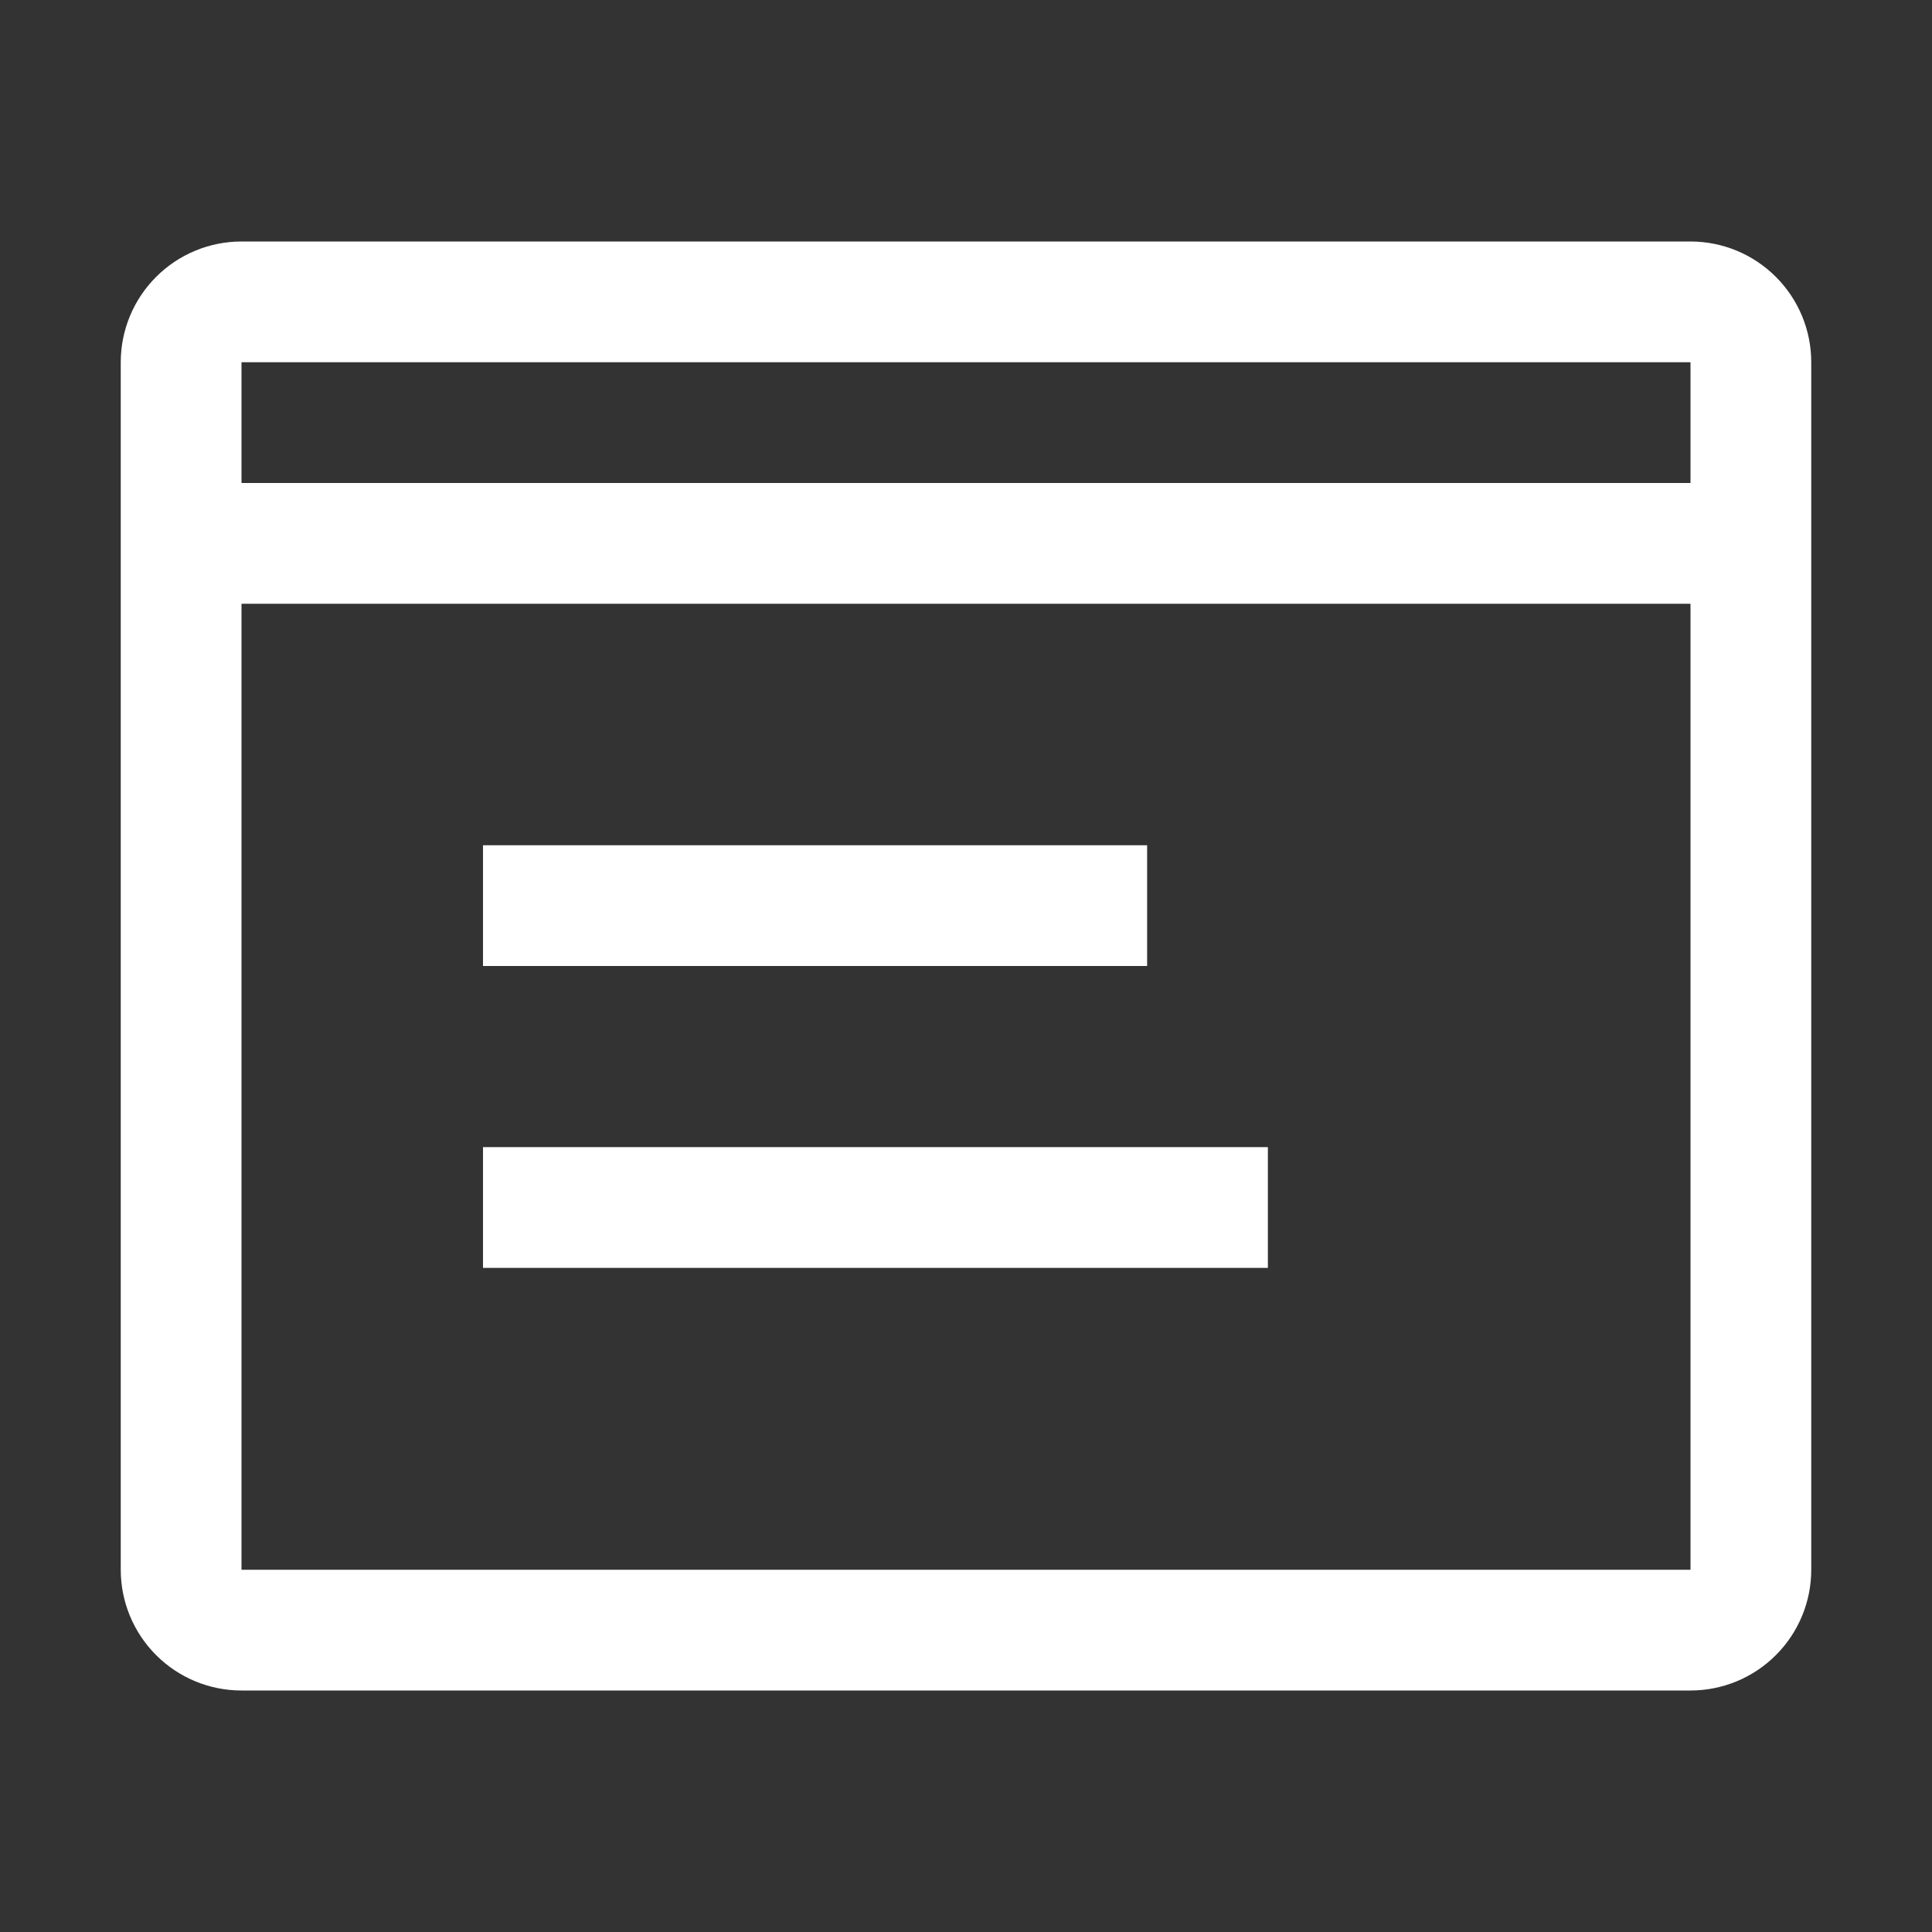 <svg width="48" height="48" viewBox="0 0 48 48" fill="none" xmlns="http://www.w3.org/2000/svg">
<rect x="0" y="0" width="48" height="48" fill="#333333" stroke="none"/>
<path d="M12 21H28.5V24H12V21ZM12 28.5H31.5V31.5H12V28.5Z" fill="white"/>
<path d="M42 6H6C5.204 6 4.441 6.316 3.879 6.879C3.316 7.441 3 8.204 3 9V39C3 39.796 3.316 40.559 3.879 41.121C4.441 41.684 5.204 42 6 42H42C42.796 42 43.559 41.684 44.121 41.121C44.684 40.559 45 39.796 45 39V9C45 8.204 44.684 7.441 44.121 6.879C43.559 6.316 42.796 6 42 6ZM42 9V12H6V9H42ZM6 39V15H42V39H6Z" fill="white"/>
</svg>

